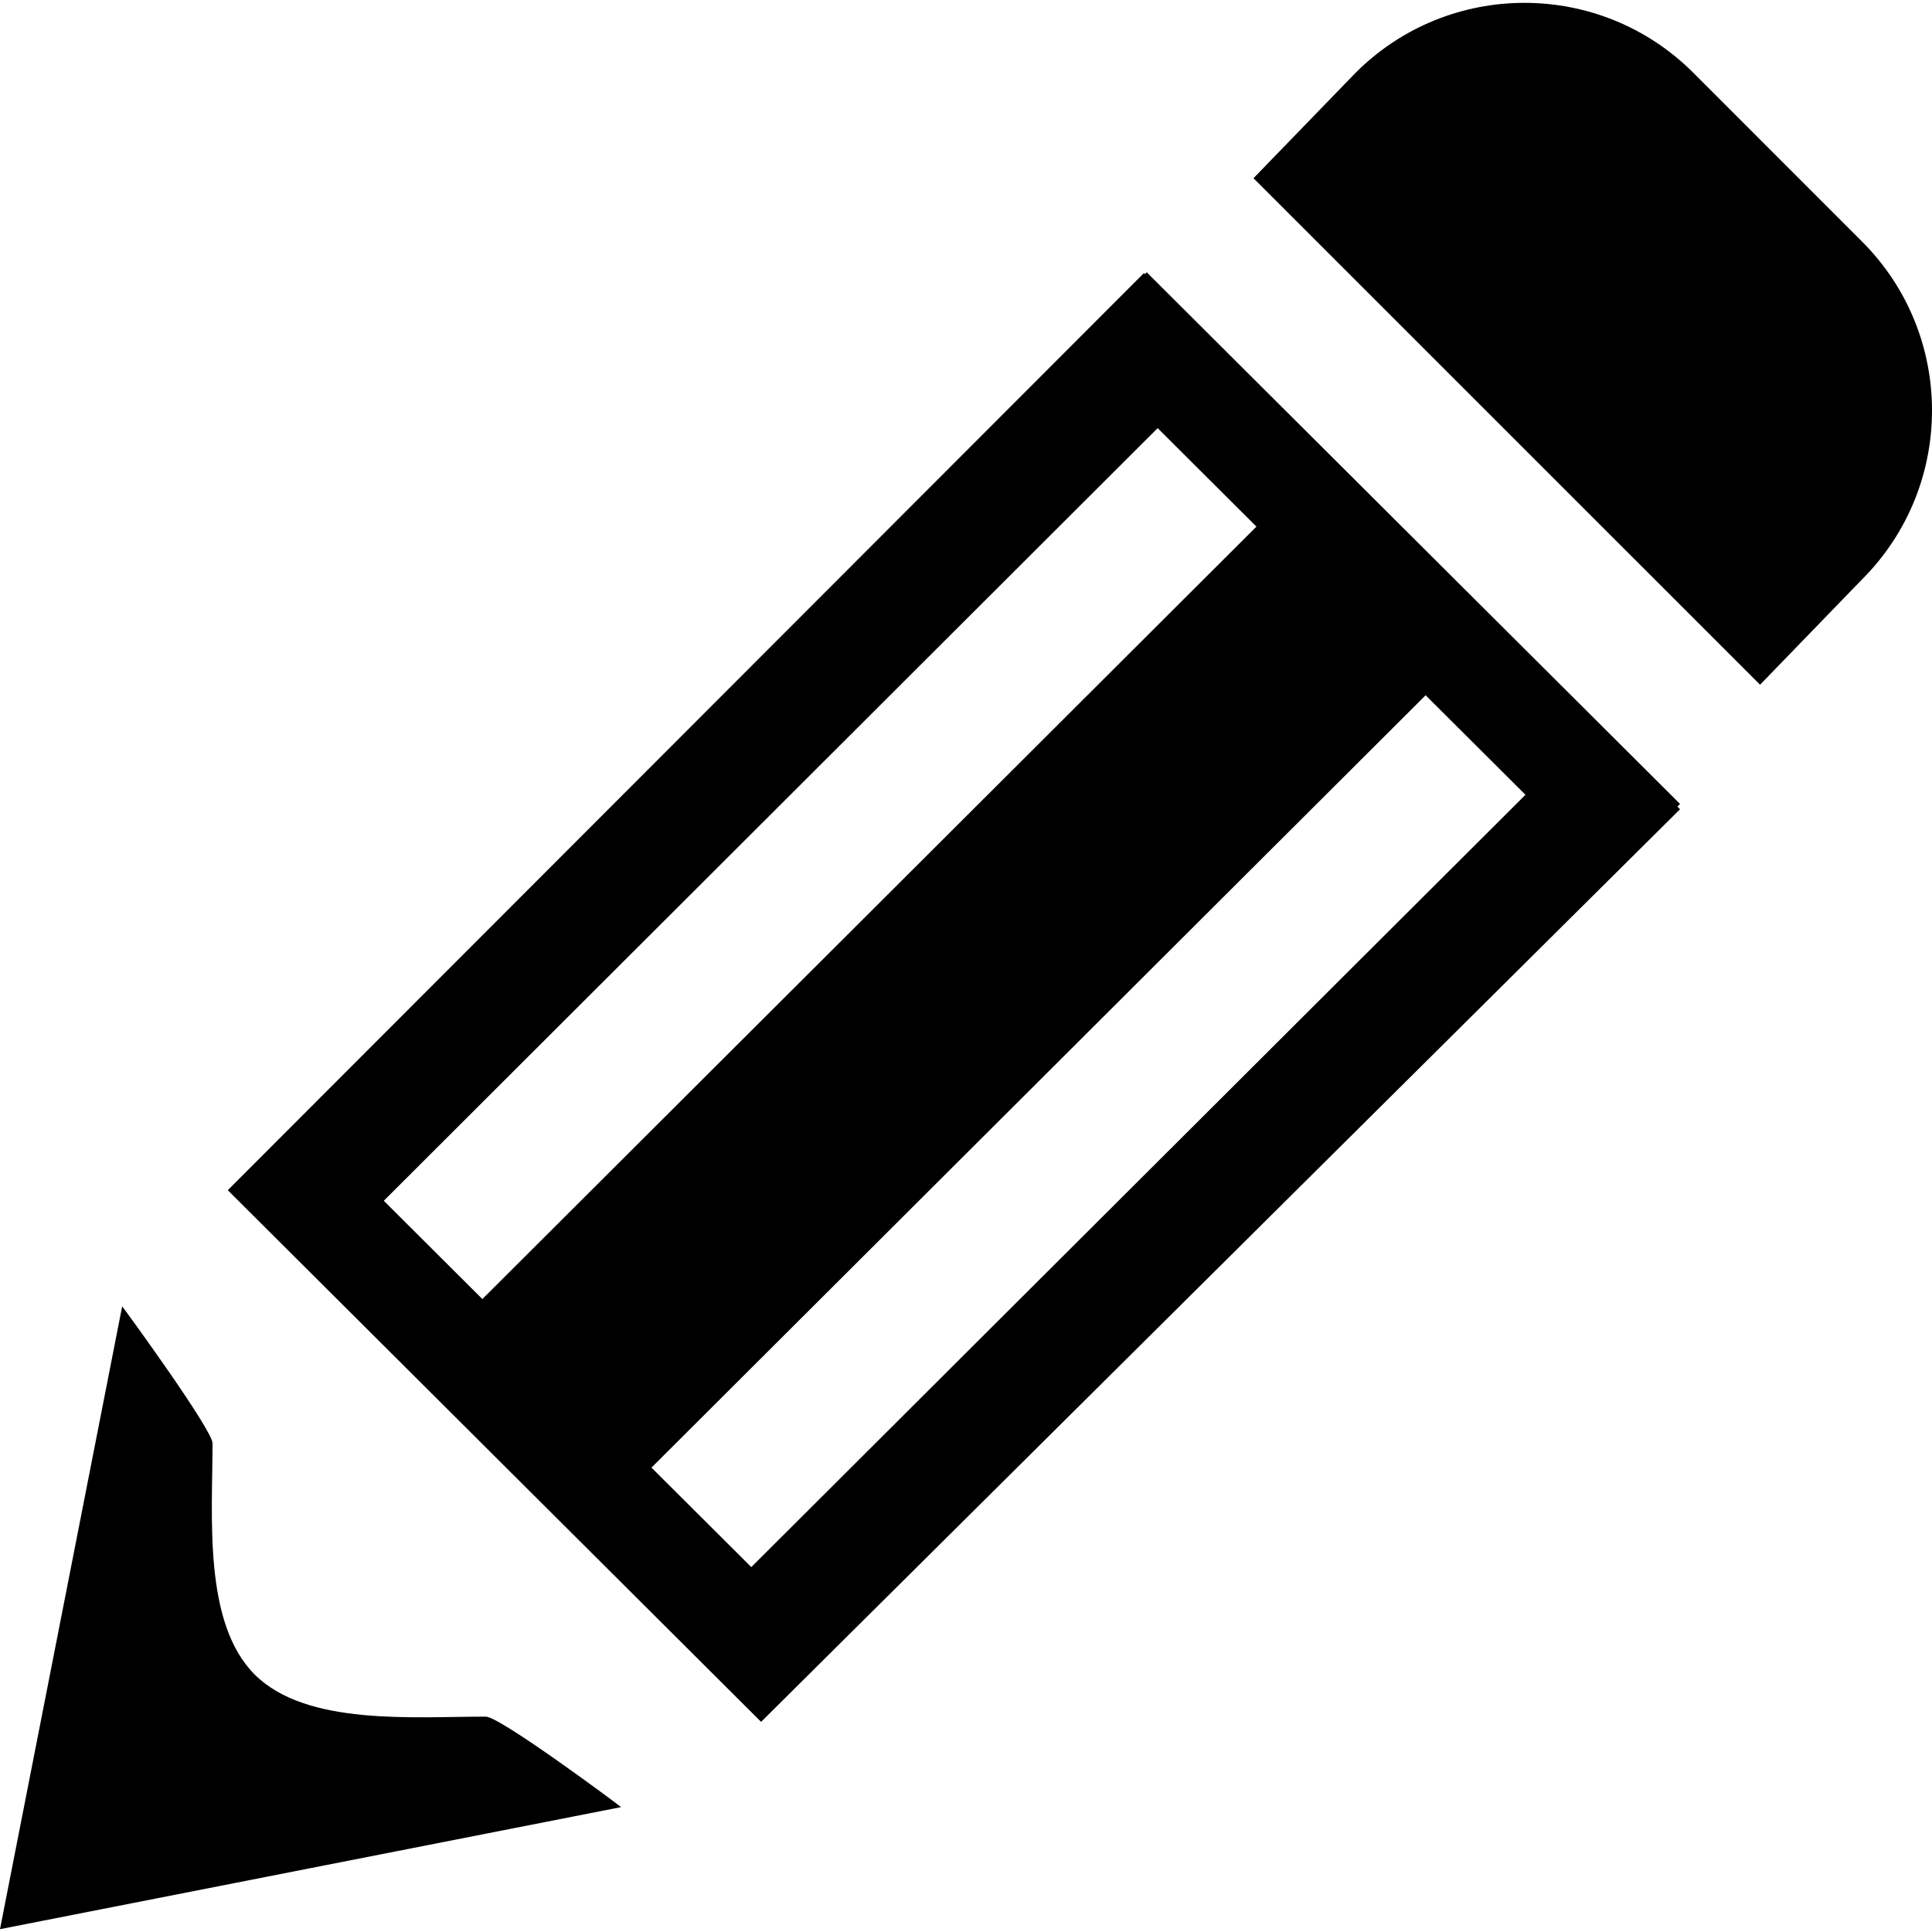<?xml version="1.0" encoding="iso-8859-1"?>
<!-- Uploaded to: SVG Repo, www.svgrepo.com, Generator: SVG Repo Mixer Tools -->
<!DOCTYPE svg PUBLIC "-//W3C//DTD SVG 1.1//EN" "http://www.w3.org/Graphics/SVG/1.1/DTD/svg11.dtd">
<svg fill="#000000" version="1.1" id="Capa_1" xmlns="http://www.w3.org/2000/svg" xmlns:xlink="http://www.w3.org/1999/xlink" 
	 width="800px" height="800px" viewBox="0 0 604.536 604.536"
	 xml:space="preserve">
<g>
	<g>
		<path d="M582.677,181.267c29.146-29.185,29.146-76.481,0-105.646l-52.823-52.842c-29.185-29.185-76.5-29.185-105.68,0
			l-31.948,32.986l158.508,158.489L582.677,181.267z"/>
		<path d="M152.011,537.145c-22.84,0-56.185,2.954-72.345-13.201c-16.156-16.199-13.163-49.505-13.163-72.346
			c0-4.174-27.401-41.783-28.276-42.825L0,603.647l194.334-38.188C193.416,564.627,156.476,537.145,152.011,537.145z"/>
		<path d="M358.818,85.202l-0.573,0.574l-0.315-0.315L71.274,372.421l166.88,166.358l287.544-285.57l-0.822-0.822l0.822-0.827
			L358.818,85.202z M120.091,375.73l242.146-241.76l30.911,30.811L150.939,406.483L120.091,375.73z M235.08,490.355l-31.231-31.131
			l242.232-241.673l31.241,31.141L235.08,490.355z"/>
	</g>
</g>
</svg>